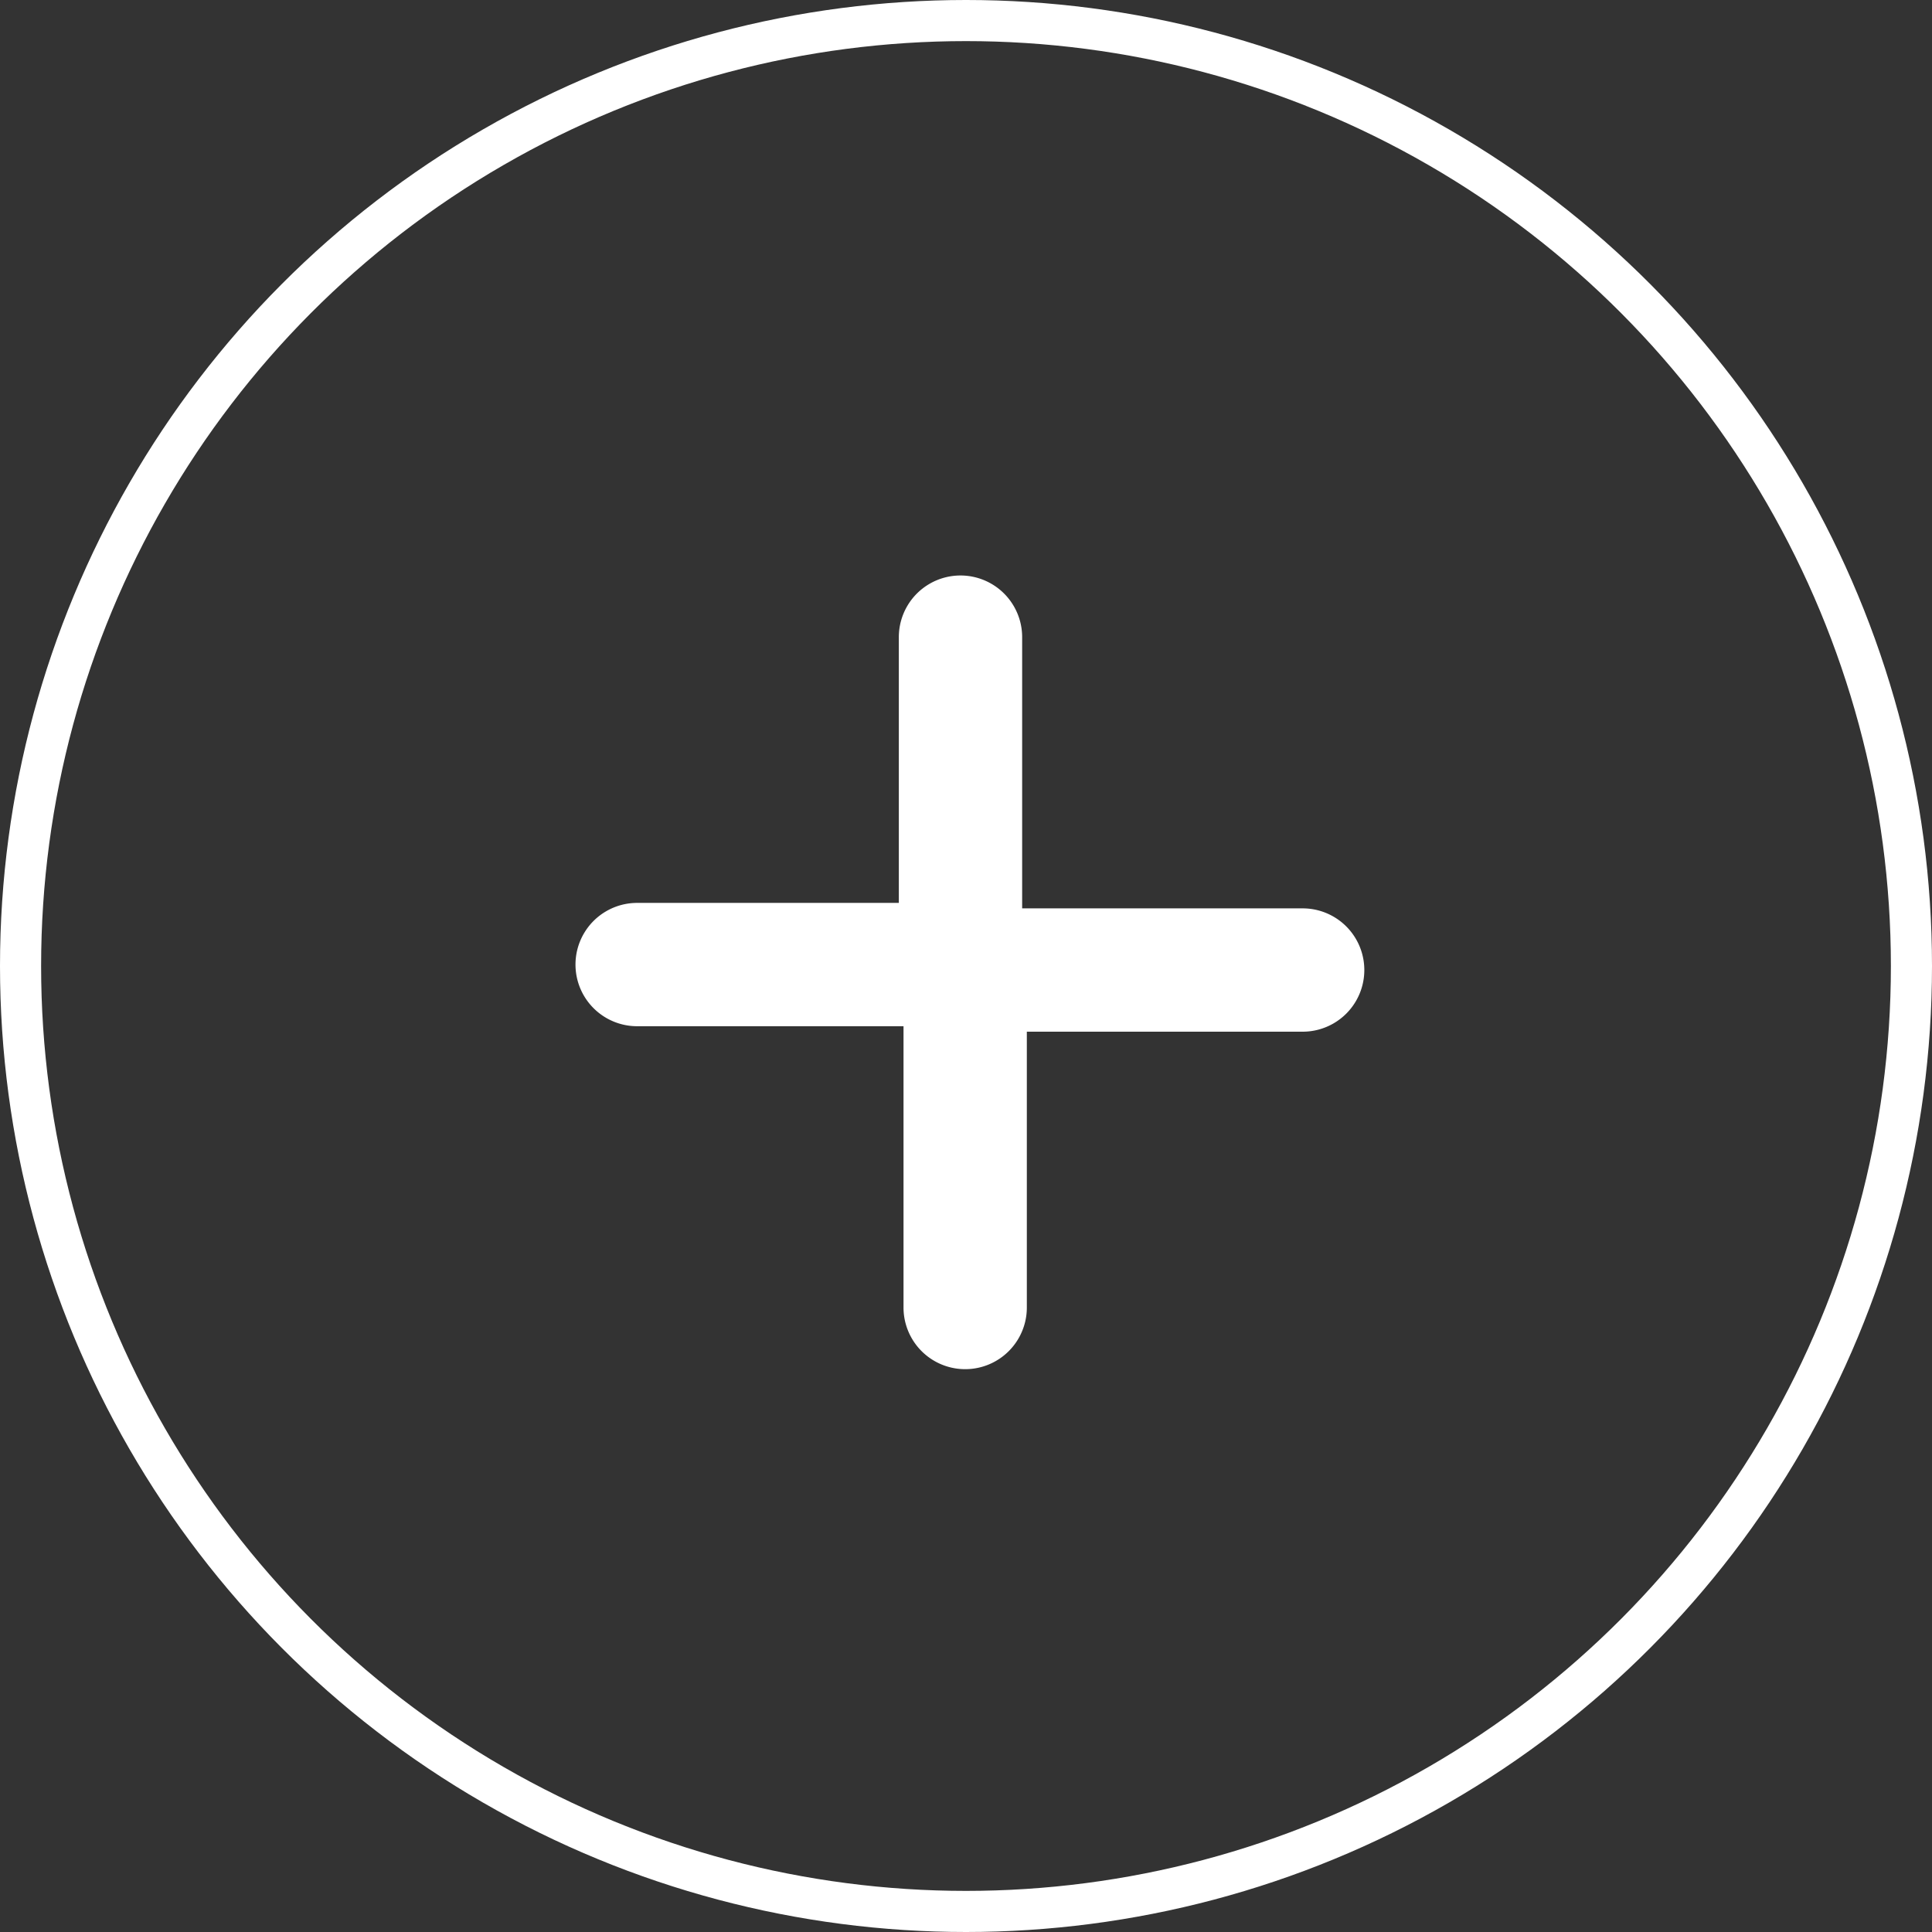 <svg width="47" height="47" viewBox="0 0 47 47" fill="none" xmlns="http://www.w3.org/2000/svg"><rect x="0" y="0" width="47" height="47" fill="#333333" stroke="none"/><circle cx="23.5" cy="23.5" r="23" stroke="#fff"/><path fill-rule="evenodd" clip-rule="evenodd" d="M24.866 15.5a1.5 1.5 0 00-3 0v6.465H15.5a1.5 1.5 0 000 3h6.48v6.843a1.5 1.5 0 003 0v-6.71h6.71a1.5 1.5 0 000-3h-6.824V15.5z" fill="#fff"/></svg>
